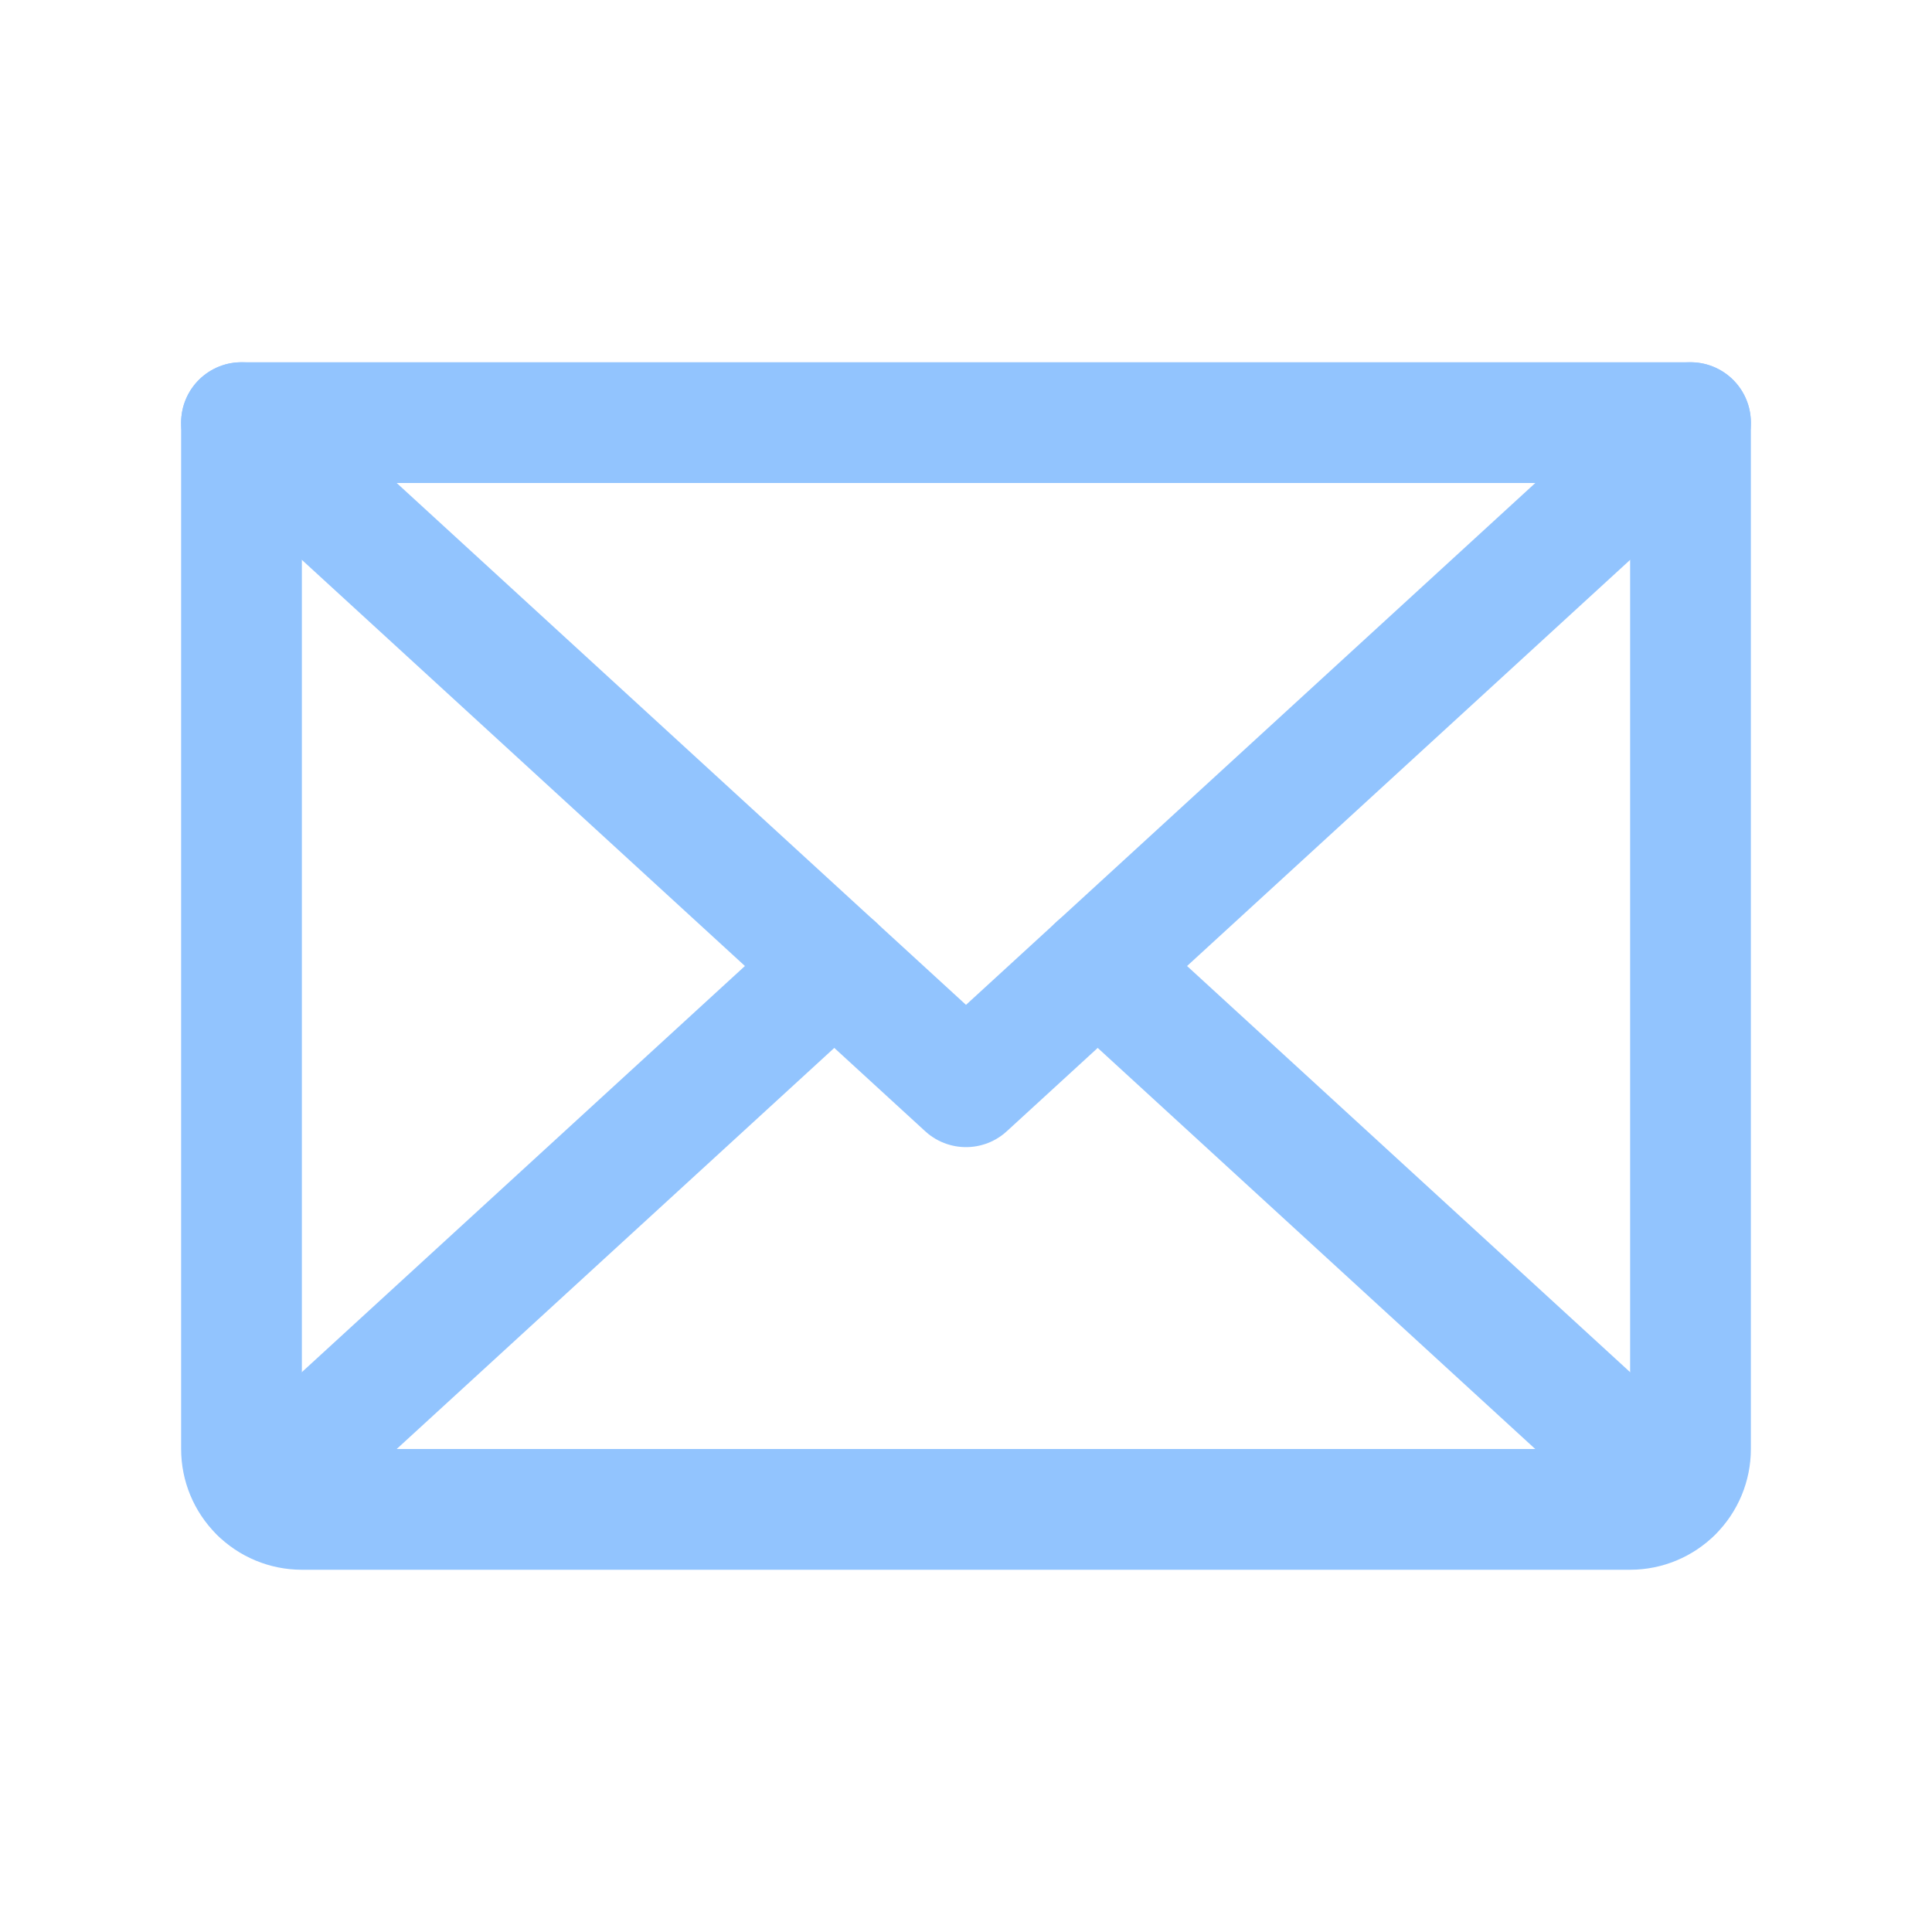 <svg xmlns="http://www.w3.org/2000/svg" width="24" height="24" viewBox="0 0 24 24" fill="none">
    <path d="M21 5.25L12 13.5L3 5.25" stroke="#92C4FE" stroke-width="1.5" stroke-linecap="round" stroke-linejoin="round"/>
    <path d="M3 5.25H21V18C21 18.199 20.921 18.39 20.78 18.53C20.64 18.671 20.449 18.75 20.25 18.75H3.75C3.551 18.75 3.36 18.671 3.22 18.53C3.079 18.39 3 18.199 3 18V5.25Z" stroke="#92C4FE" stroke-width="1.5" stroke-linecap="round" stroke-linejoin="round"/>
    <path d="M10.364 12L3.231 18.538" stroke="#92C4FE" stroke-width="1.5" stroke-linecap="round" stroke-linejoin="round"/>
    <path d="M20.768 18.538L13.636 12" stroke="#92C4FE" stroke-width="1.5" stroke-linecap="round" stroke-linejoin="round"/>
</svg>